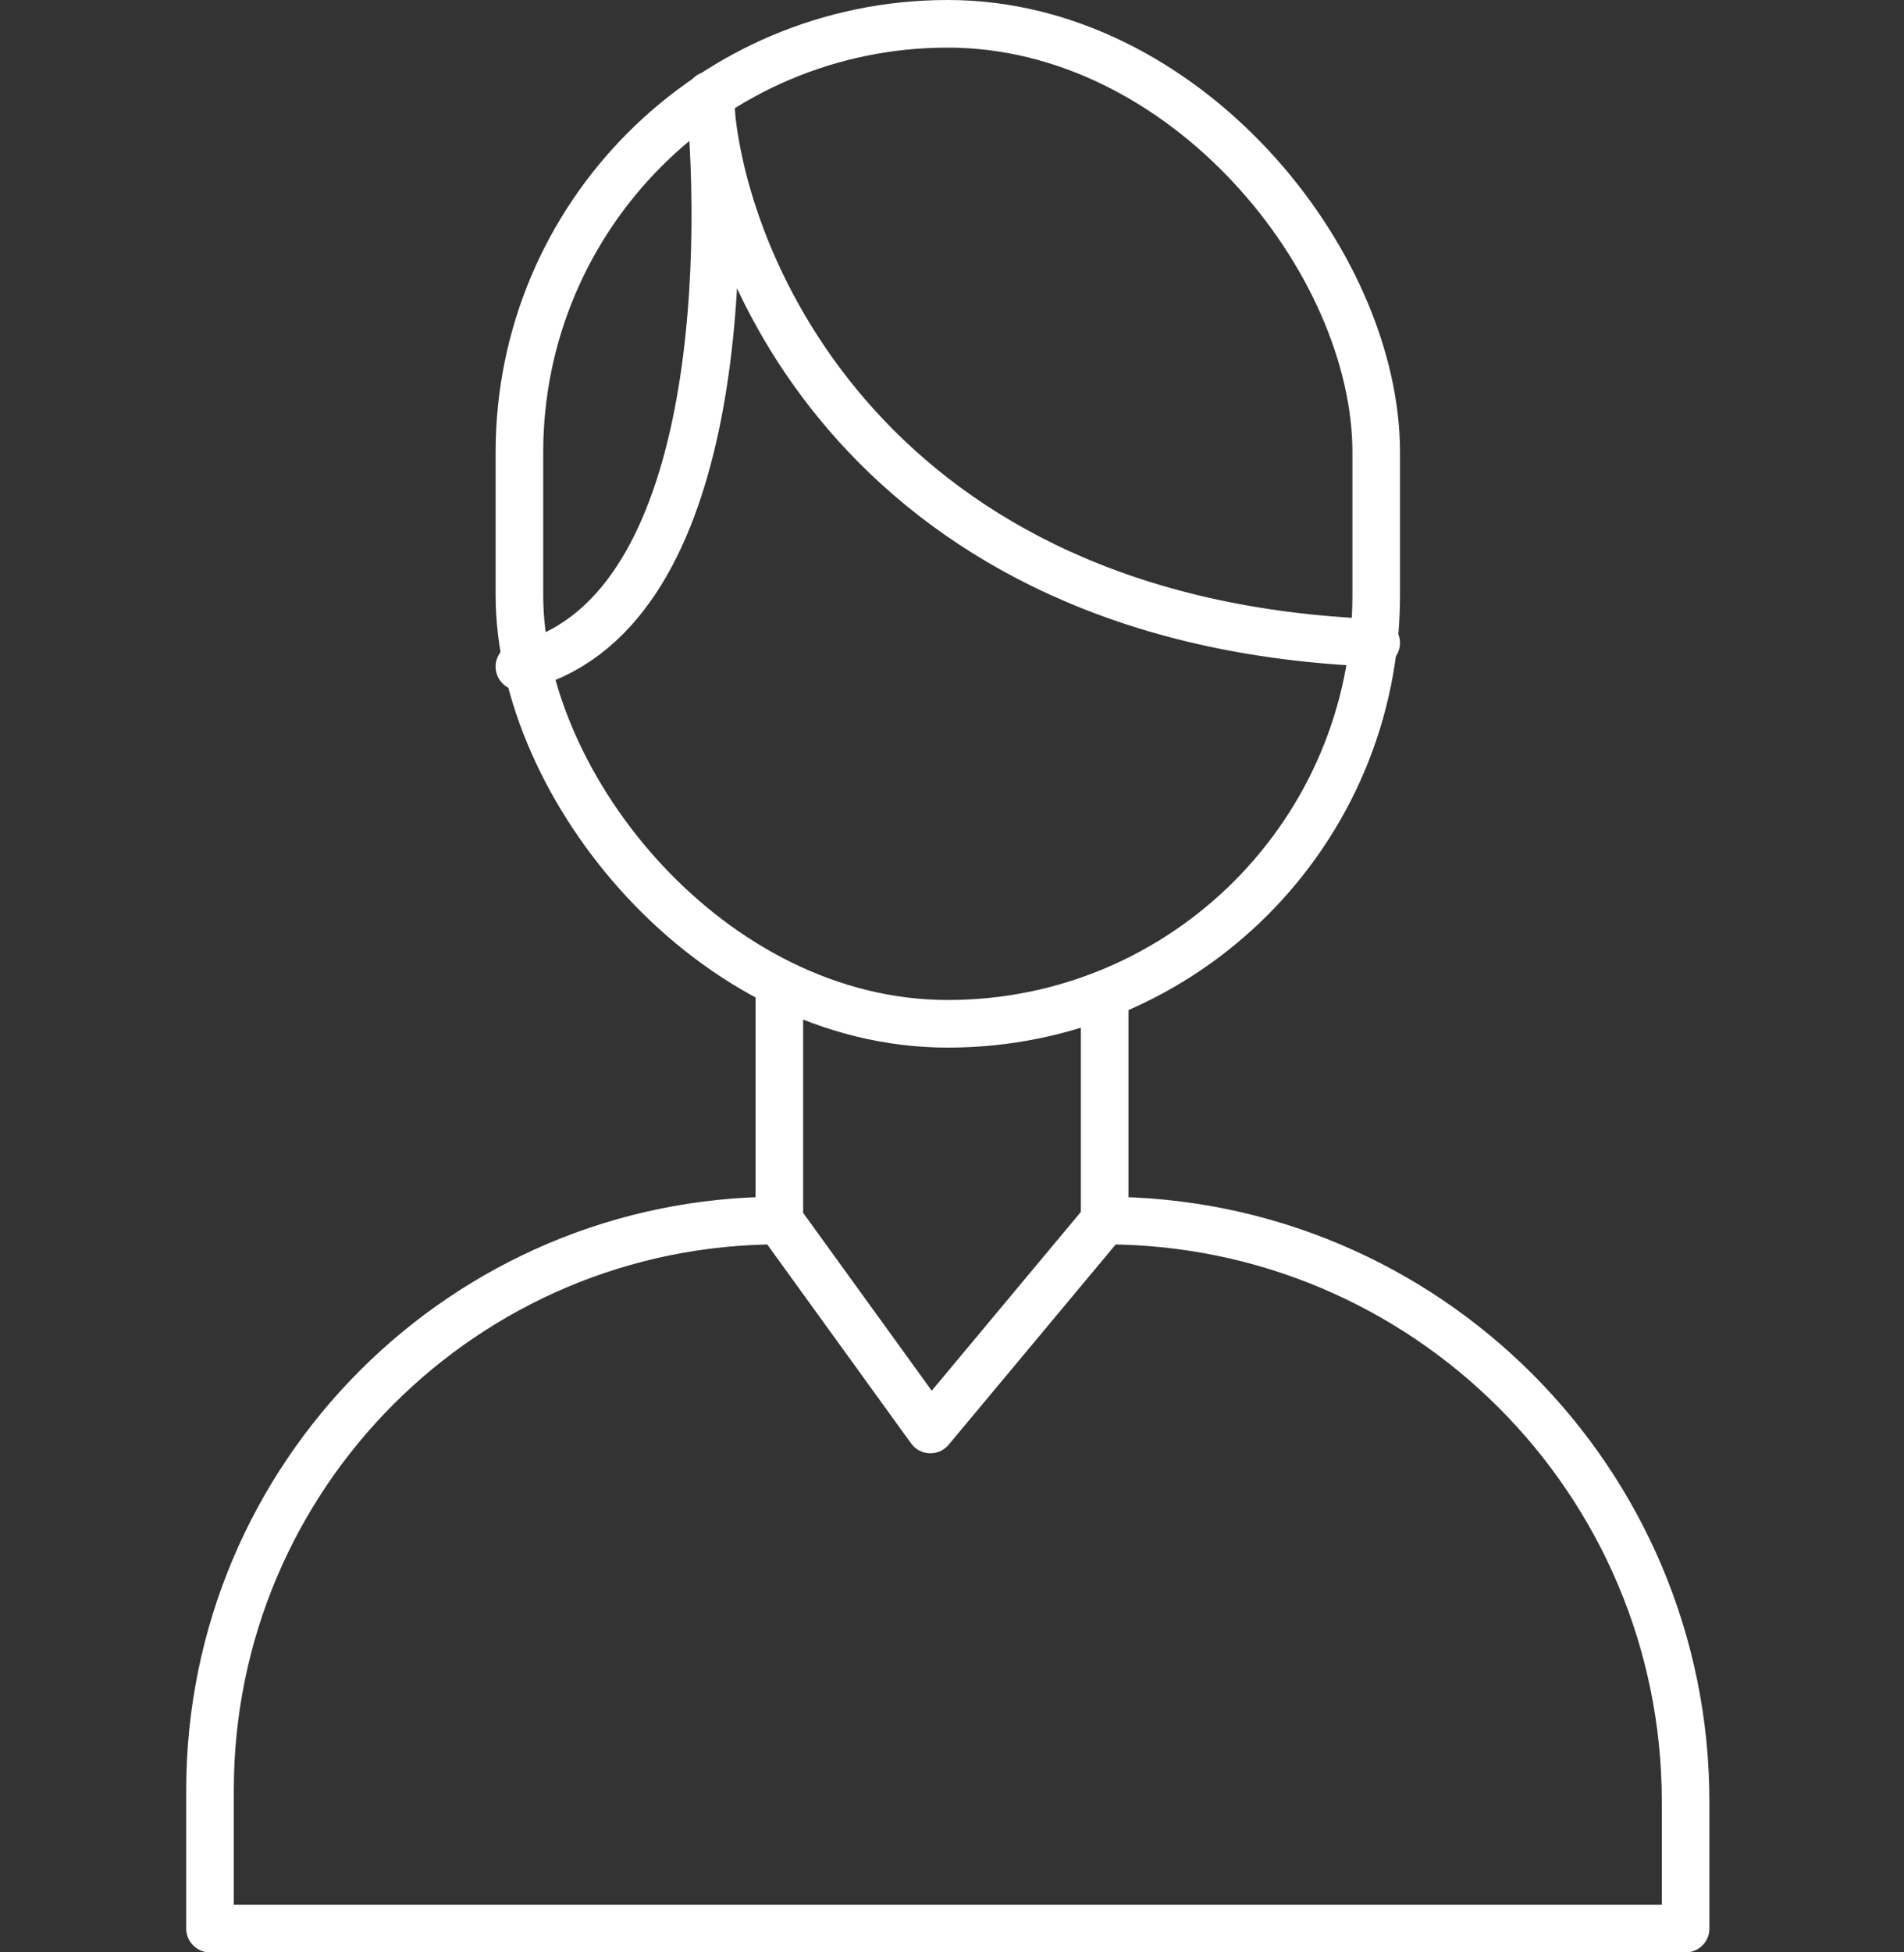 <svg width="80" height="82" viewBox="0 0 80 82" fill="none" xmlns="http://www.w3.org/2000/svg">
<rect x="0" y="0" width="80" height="82" fill="#333333" stroke="none"/>
<rect x="21.824" y="1" width="36" height="42" rx="18" stroke="#FFFFFF" stroke-width="2"/>
<path d="M21.824 28C30.224 26 30.491 11 29.824 4C30.157 11.167 36.624 26.2 57.824 27" stroke="#FFFFFF" stroke-width="2" stroke-linecap="round" stroke-linejoin="round"/>
<path d="M32.745 42V51.263M32.745 51.263L39.092 60.038L46.414 51.263M32.745 51.263V51.263C19.534 51.263 8.824 61.972 8.824 75.184V81H70.824V75.672C70.824 62.191 59.895 51.263 46.414 51.263V51.263M46.414 51.263V42" stroke="#FFFFFF" stroke-width="2" stroke-linecap="round" stroke-linejoin="round"/>
</svg>
